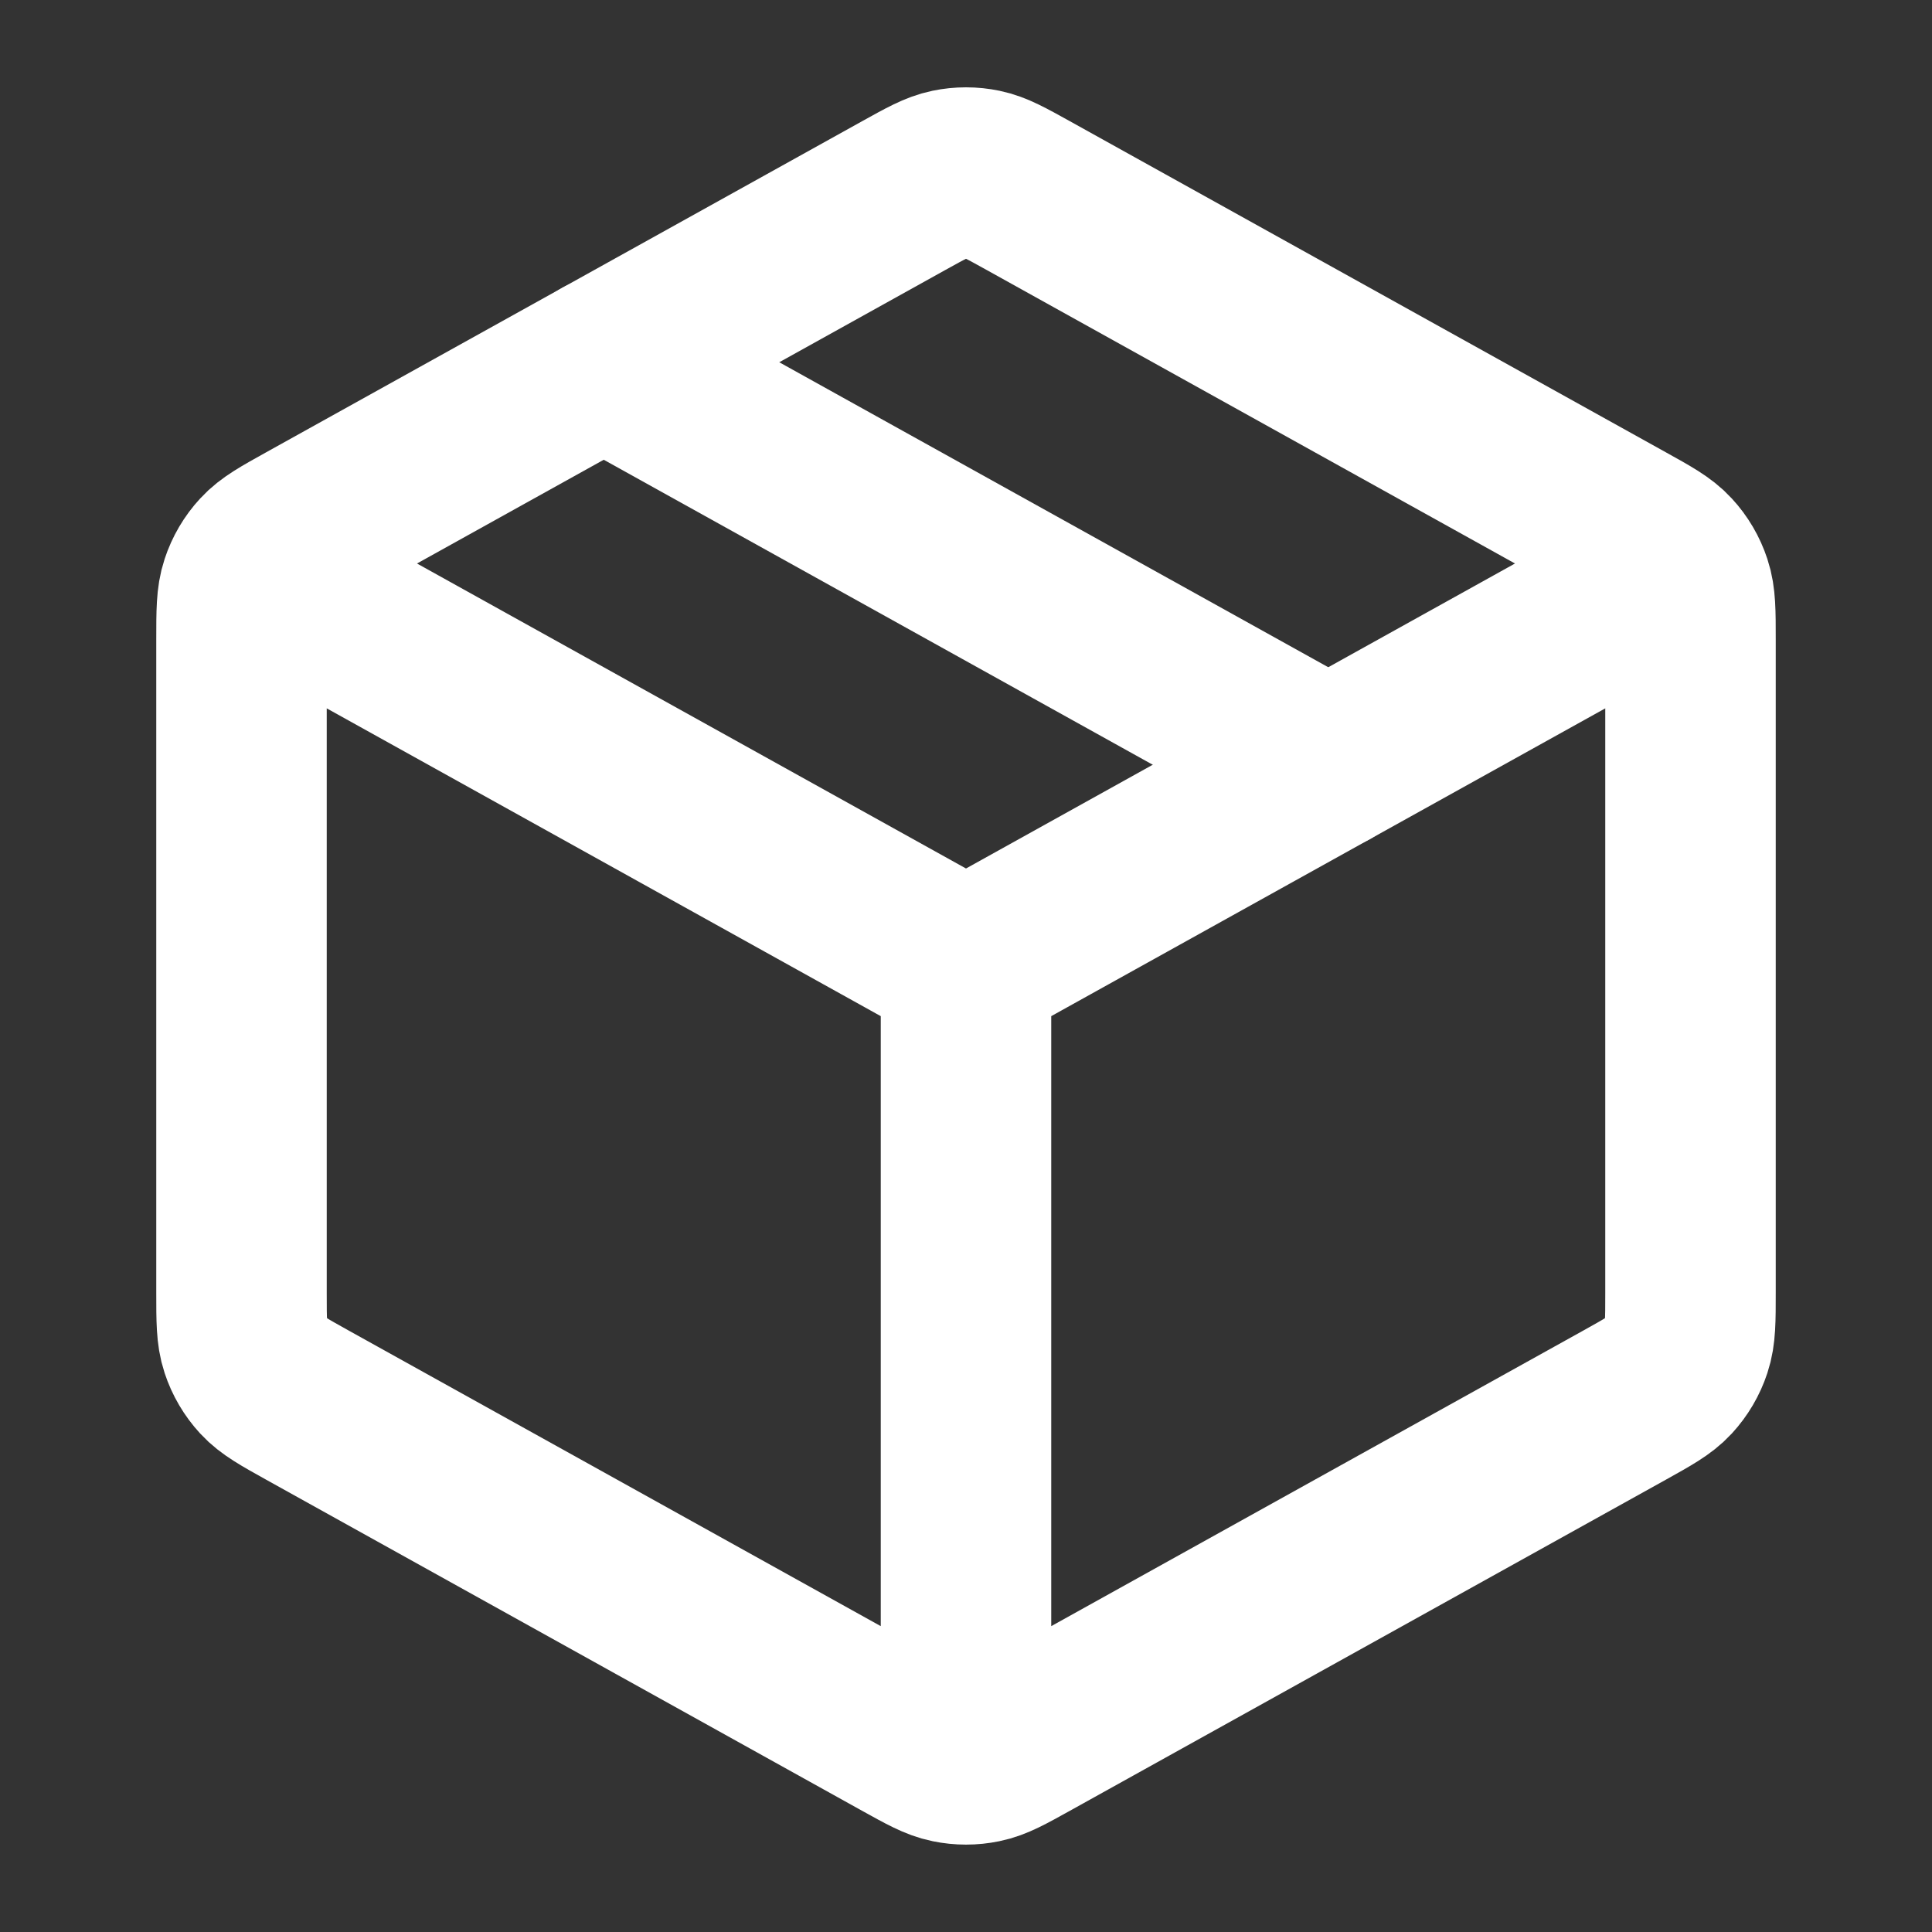 <svg width="34" height="34" viewBox="0 0 34 34" fill="none" xmlns="http://www.w3.org/2000/svg">
<rect x="0" y="0" width="34" height="34" fill="#333333" stroke="none"/>
<g id="package">
<path id="Icon" d="M29.042 10.31L17 17M17 17L4.958 10.31M17 17L17 30.458M29.75 22.75V11.25C29.75 10.765 29.75 10.522 29.678 10.306C29.615 10.114 29.512 9.938 29.375 9.79C29.221 9.622 29.009 9.505 28.584 9.269L18.101 3.445C17.699 3.222 17.498 3.11 17.285 3.066C17.097 3.027 16.903 3.027 16.715 3.066C16.502 3.11 16.301 3.222 15.899 3.445L5.416 9.269C4.992 9.505 4.779 9.622 4.625 9.79C4.488 9.938 4.385 10.114 4.322 10.306C4.25 10.522 4.25 10.765 4.25 11.25V22.75C4.25 23.235 4.25 23.478 4.322 23.694C4.385 23.886 4.488 24.061 4.625 24.21C4.779 24.377 4.992 24.495 5.416 24.731L15.899 30.555C16.301 30.778 16.502 30.89 16.715 30.933C16.903 30.972 17.097 30.972 17.285 30.933C17.498 30.89 17.699 30.778 18.101 30.555L28.584 24.731C29.008 24.495 29.221 24.377 29.375 24.21C29.512 24.061 29.615 23.886 29.678 23.694C29.75 23.478 29.75 23.235 29.75 22.75Z" stroke="white" stroke-width="3" stroke-linecap="round" stroke-linejoin="round"/>
<path id="Icon_2" d="M23.375 13.458L10.625 6.375" stroke="white" stroke-width="3" stroke-linecap="round" stroke-linejoin="round"/>
</g>
</svg>
